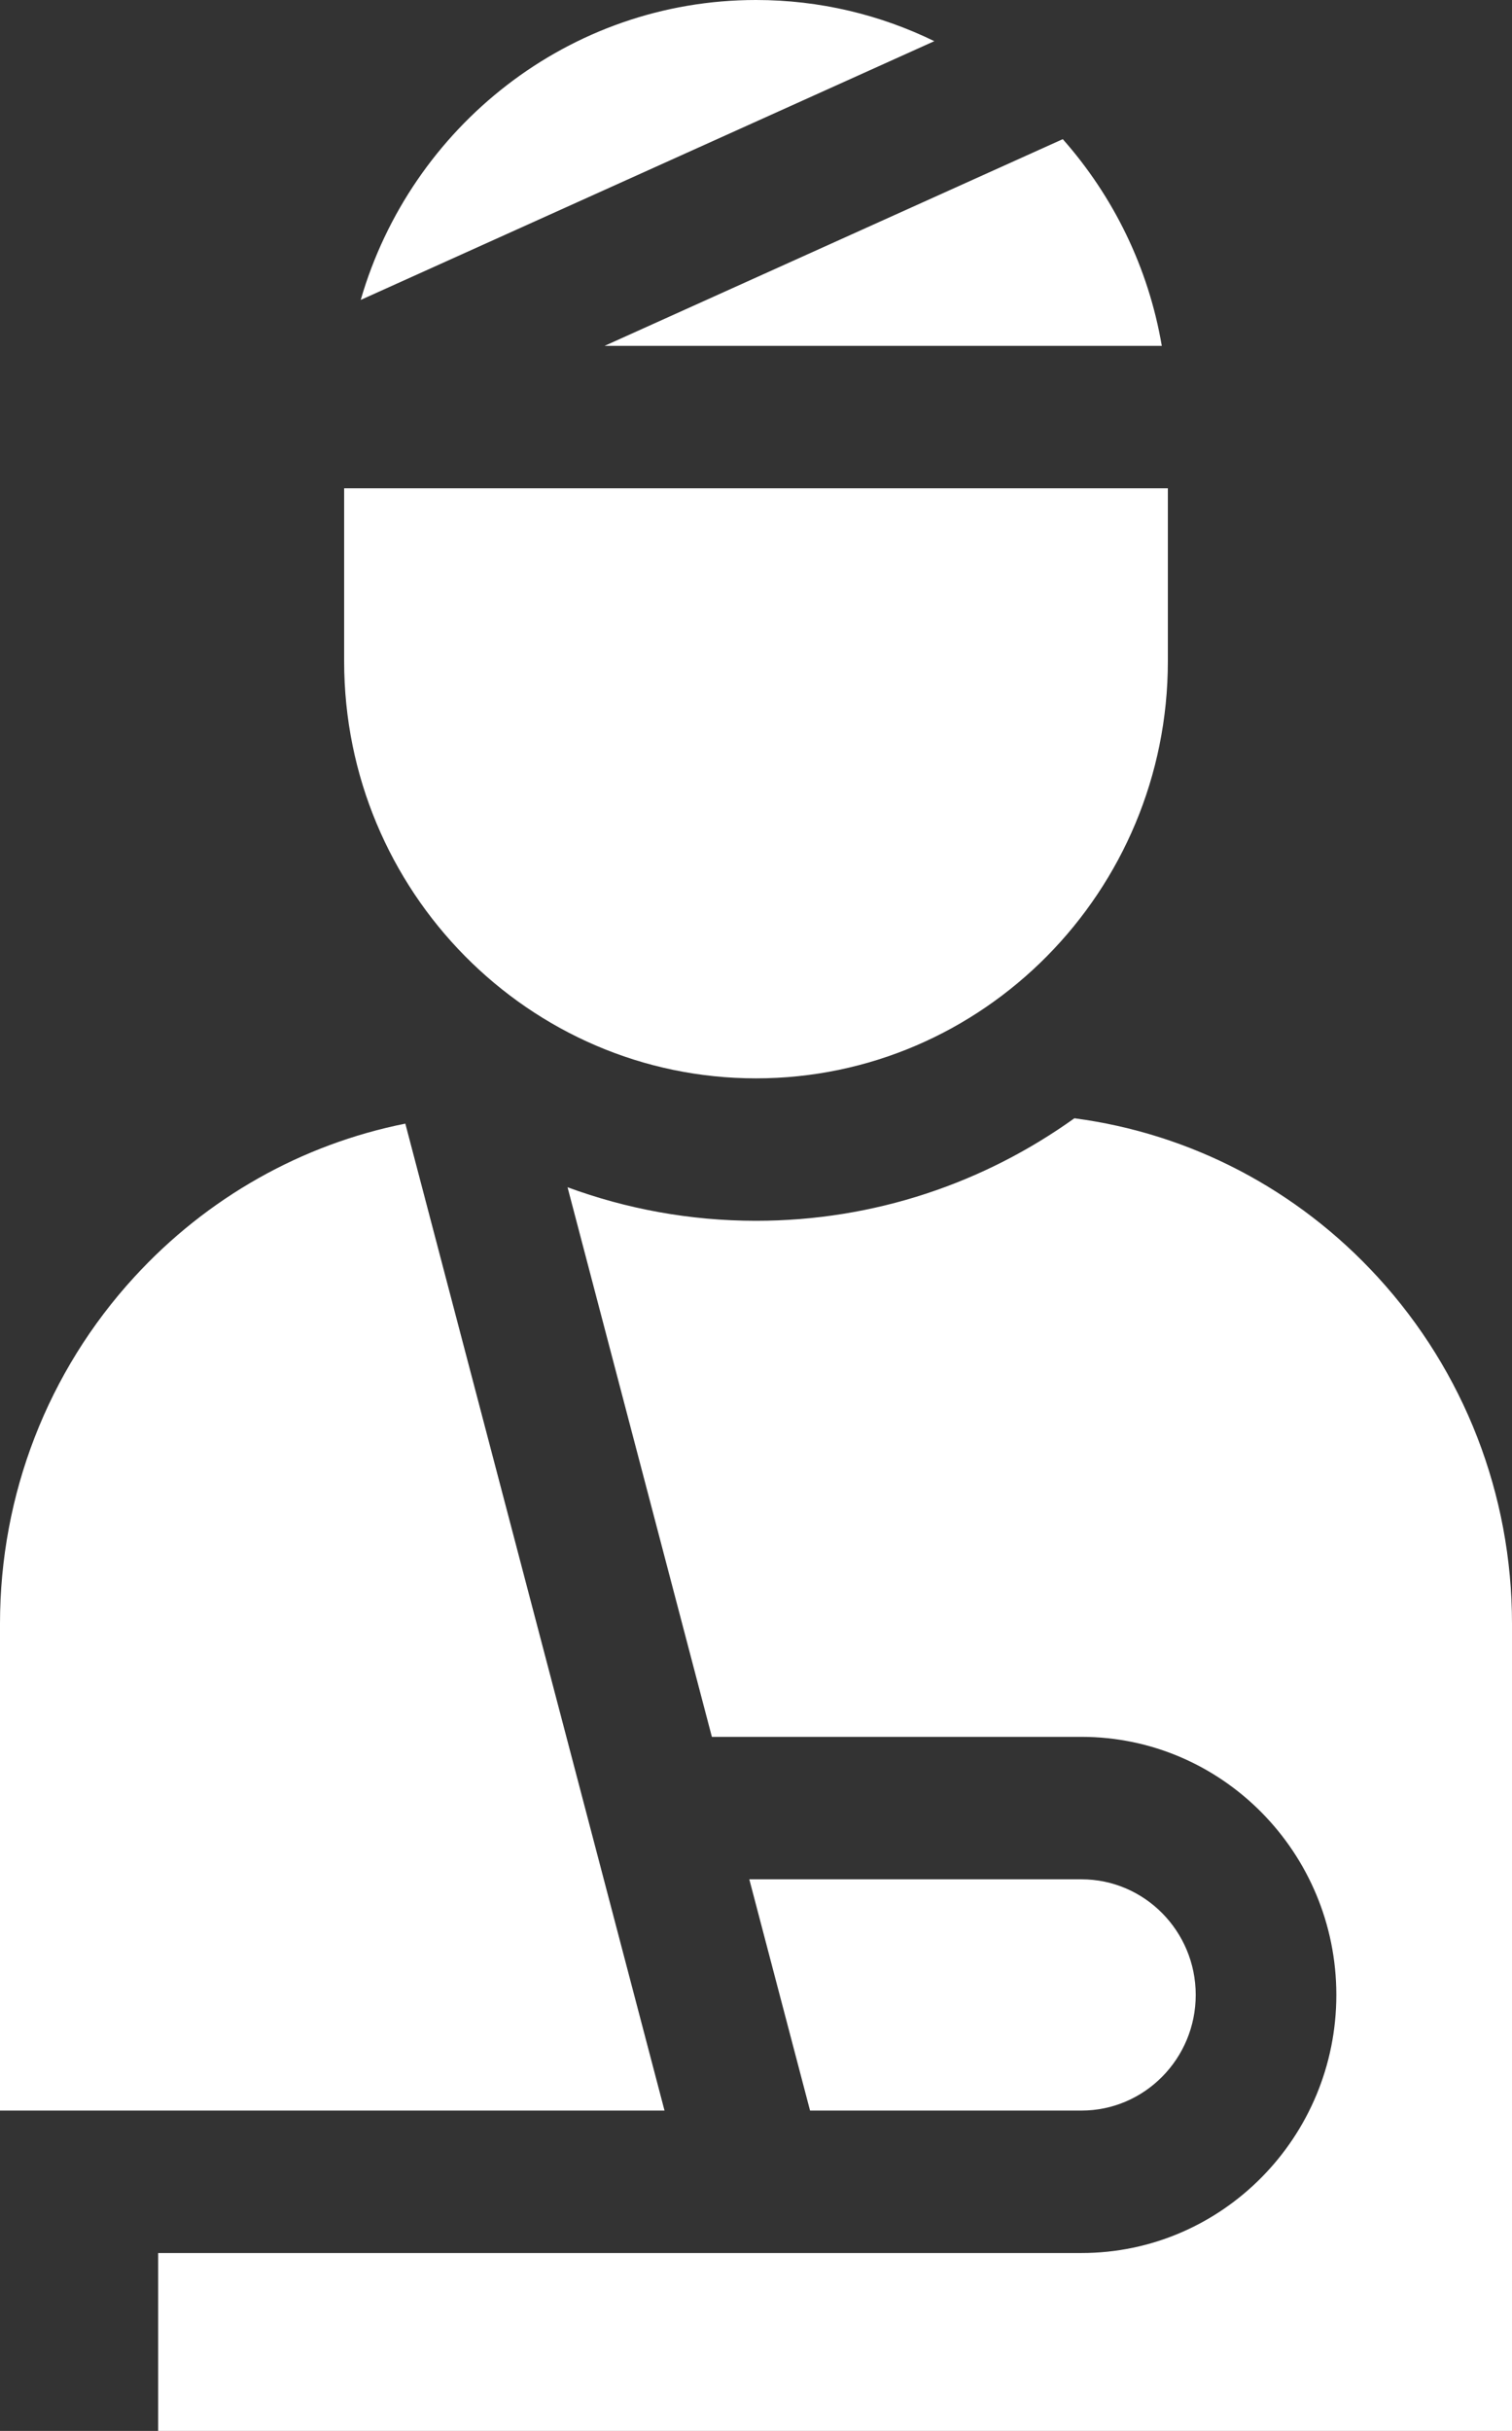 <?xml version="1.0" encoding="UTF-8"?>
<svg xmlns="http://www.w3.org/2000/svg" xmlns:xlink="http://www.w3.org/1999/xlink" width="28px" height="45px" viewBox="0 0 28 45" version="1.1">
  <rect x="0" y="0" width="28" height="45" fill="#333333" stroke="none"/>
  <title>Group</title>
  <g id="Page-1" stroke="none" stroke-width="1" fill="none" fill-rule="evenodd">
    <g id="solutionsKinetikosStance-10" transform="translate(-1576, -1040)" fill="#FFFFFF" fill-rule="nonzero">
      <g id="Group-15" transform="translate(0, 814)">
        <g id="Group-18" transform="translate(260, 196)">
          <g id="Group-2" transform="translate(740, 0)">
            <g id="Group-3-Copy-7" transform="translate(340, 0)">
              <g id="Group" transform="translate(236, 30)">
                <path d="M19.896,20.701 C18.228,21.896 16.194,22.599 14,22.599 C12.775,22.599 11.6,22.379 10.51,21.978 L13.183,32.152 L20.028,32.152 C22.63,32.152 24.747,34.295 24.747,36.929 C24.747,39.564 22.63,41.707 20.028,41.707 L2.929,41.707 L2.929,45 L28,45 L28,30.056 C28,27.668 27.117,25.389 25.513,23.64 C24.025,22.016 22.045,20.984 19.896,20.701 L19.896,20.701 Z" id="Path"></path>
                <path d="M14,19.962 C18.205,19.962 21.627,16.498 21.627,12.241 L21.627,9.039 L6.373,9.039 L6.373,12.241 C6.373,16.498 9.795,19.962 14,19.962 Z" id="Path"></path>
                <path d="M6.68,5.552 L17.302,0.762 C16.302,0.274 15.182,0 14,0 C10.538,0 7.608,2.347 6.68,5.552 Z" id="Path"></path>
                <path d="M21.515,6.403 C21.267,4.948 20.615,3.631 19.681,2.576 L11.195,6.403 L21.515,6.403 Z" id="Path"></path>
                <path d="M22.143,36.929 C22.143,35.749 21.194,34.789 20.028,34.789 L13.876,34.789 L15.001,39.07 L20.028,39.07 C21.194,39.07 22.143,38.11 22.143,36.929 L22.143,36.929 Z" id="Path"></path>
                <path d="M12.306,39.07 L7.506,20.8 C5.589,21.183 3.836,22.168 2.487,23.64 C0.883,25.389 0,27.667 0,30.056 L0,39.07 L12.306,39.07 Z" id="Path"></path>
              </g>
            </g>
          </g>
        </g>
      </g>
    </g>
  </g>
</svg>
